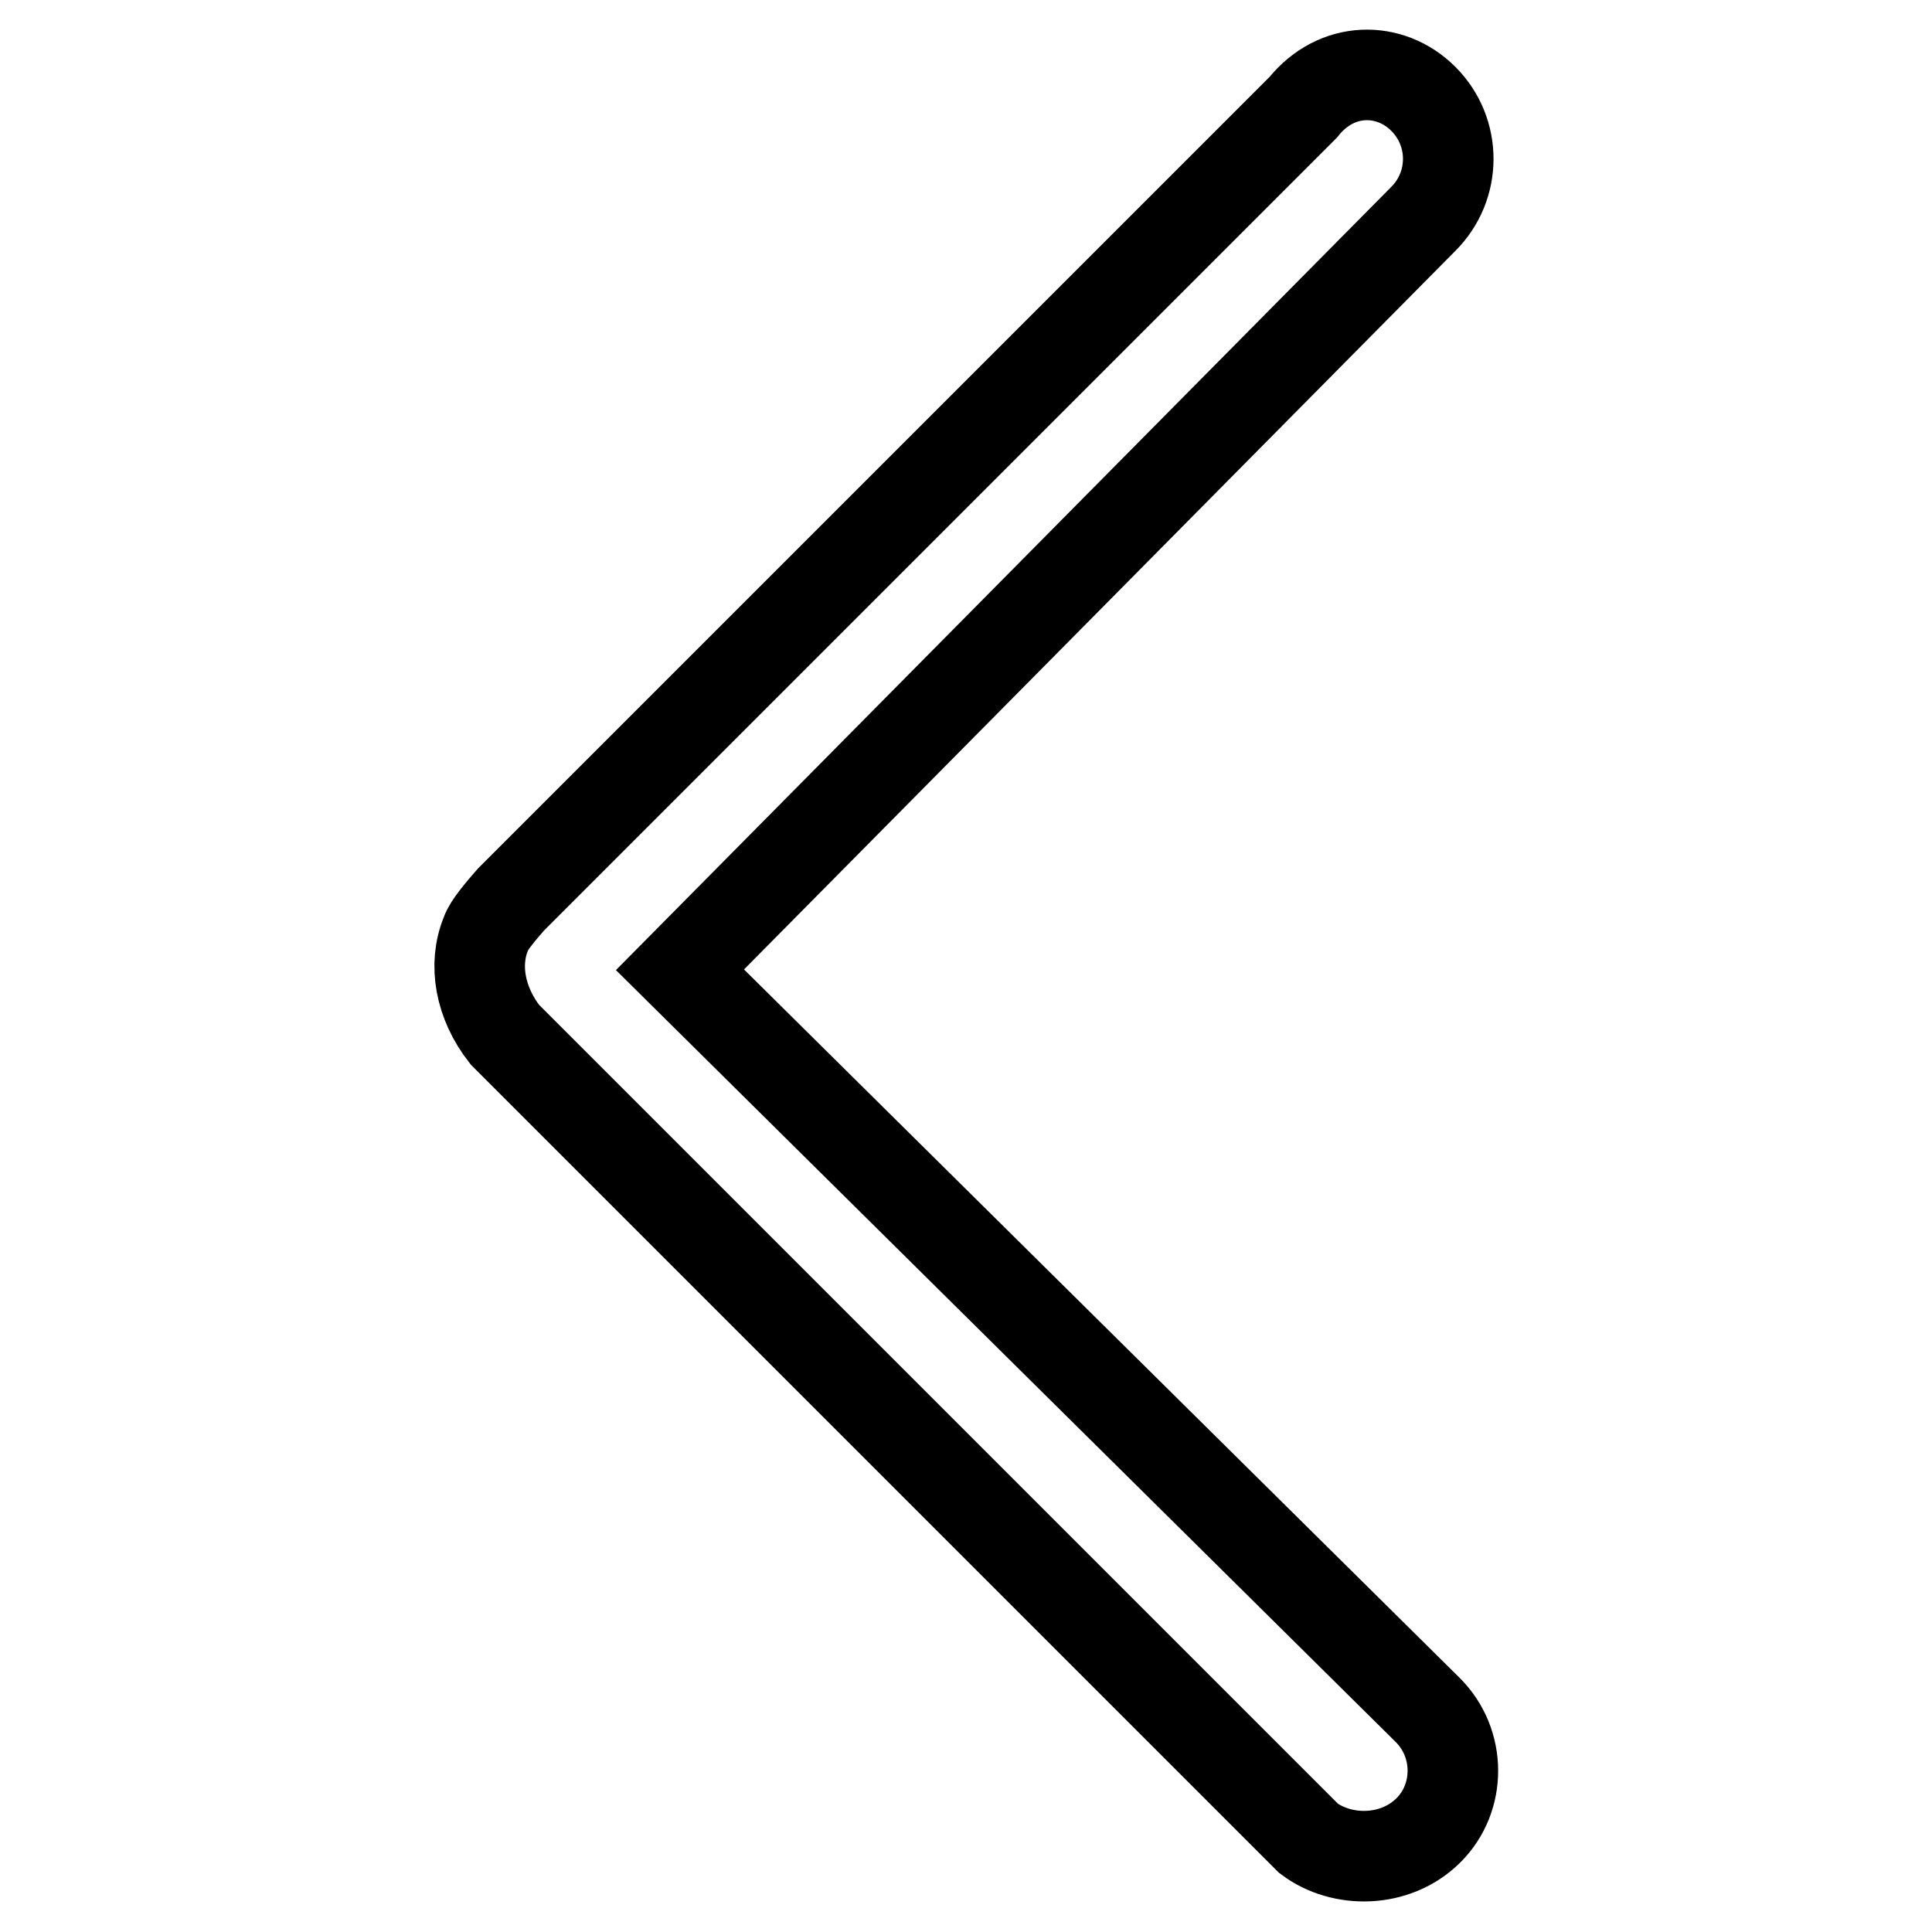 <?xml version="1.0" encoding="utf-8"?>
<!-- Svg Vector Icons : http://www.onlinewebfonts.com/icon -->
<!DOCTYPE svg PUBLIC "-//W3C//DTD SVG 1.1//EN" "http://www.w3.org/Graphics/SVG/1.1/DTD/svg11.dtd">
<svg version="1.1" xmlns="http://www.w3.org/2000/svg" xmlns:xlink="http://www.w3.org/1999/xlink" x="0px" y="0px" viewBox="0 0 256 256" enable-background="new 0 0 256 256" xml:space="preserve">
<g> <path stroke-width="12" fill-opacity="0" stroke="#000000"  d="M189.2,226.6l-99.1-98.1L188.6,29c4.4-4.4,4.4-11.5,0-15.9l0,0c-4.4-4.4-11.5-4.4-15.9,1.1l-105,105 c-1.4,1.6-3,3.5-3.3,4.5c-1.7,4.1-0.8,9.2,2.5,13.4l106.5,106.5c4.4,3.3,11.5,3.3,15.9-1.1C193.6,238.2,193.6,231,189.2,226.6z"/></g>
</svg>